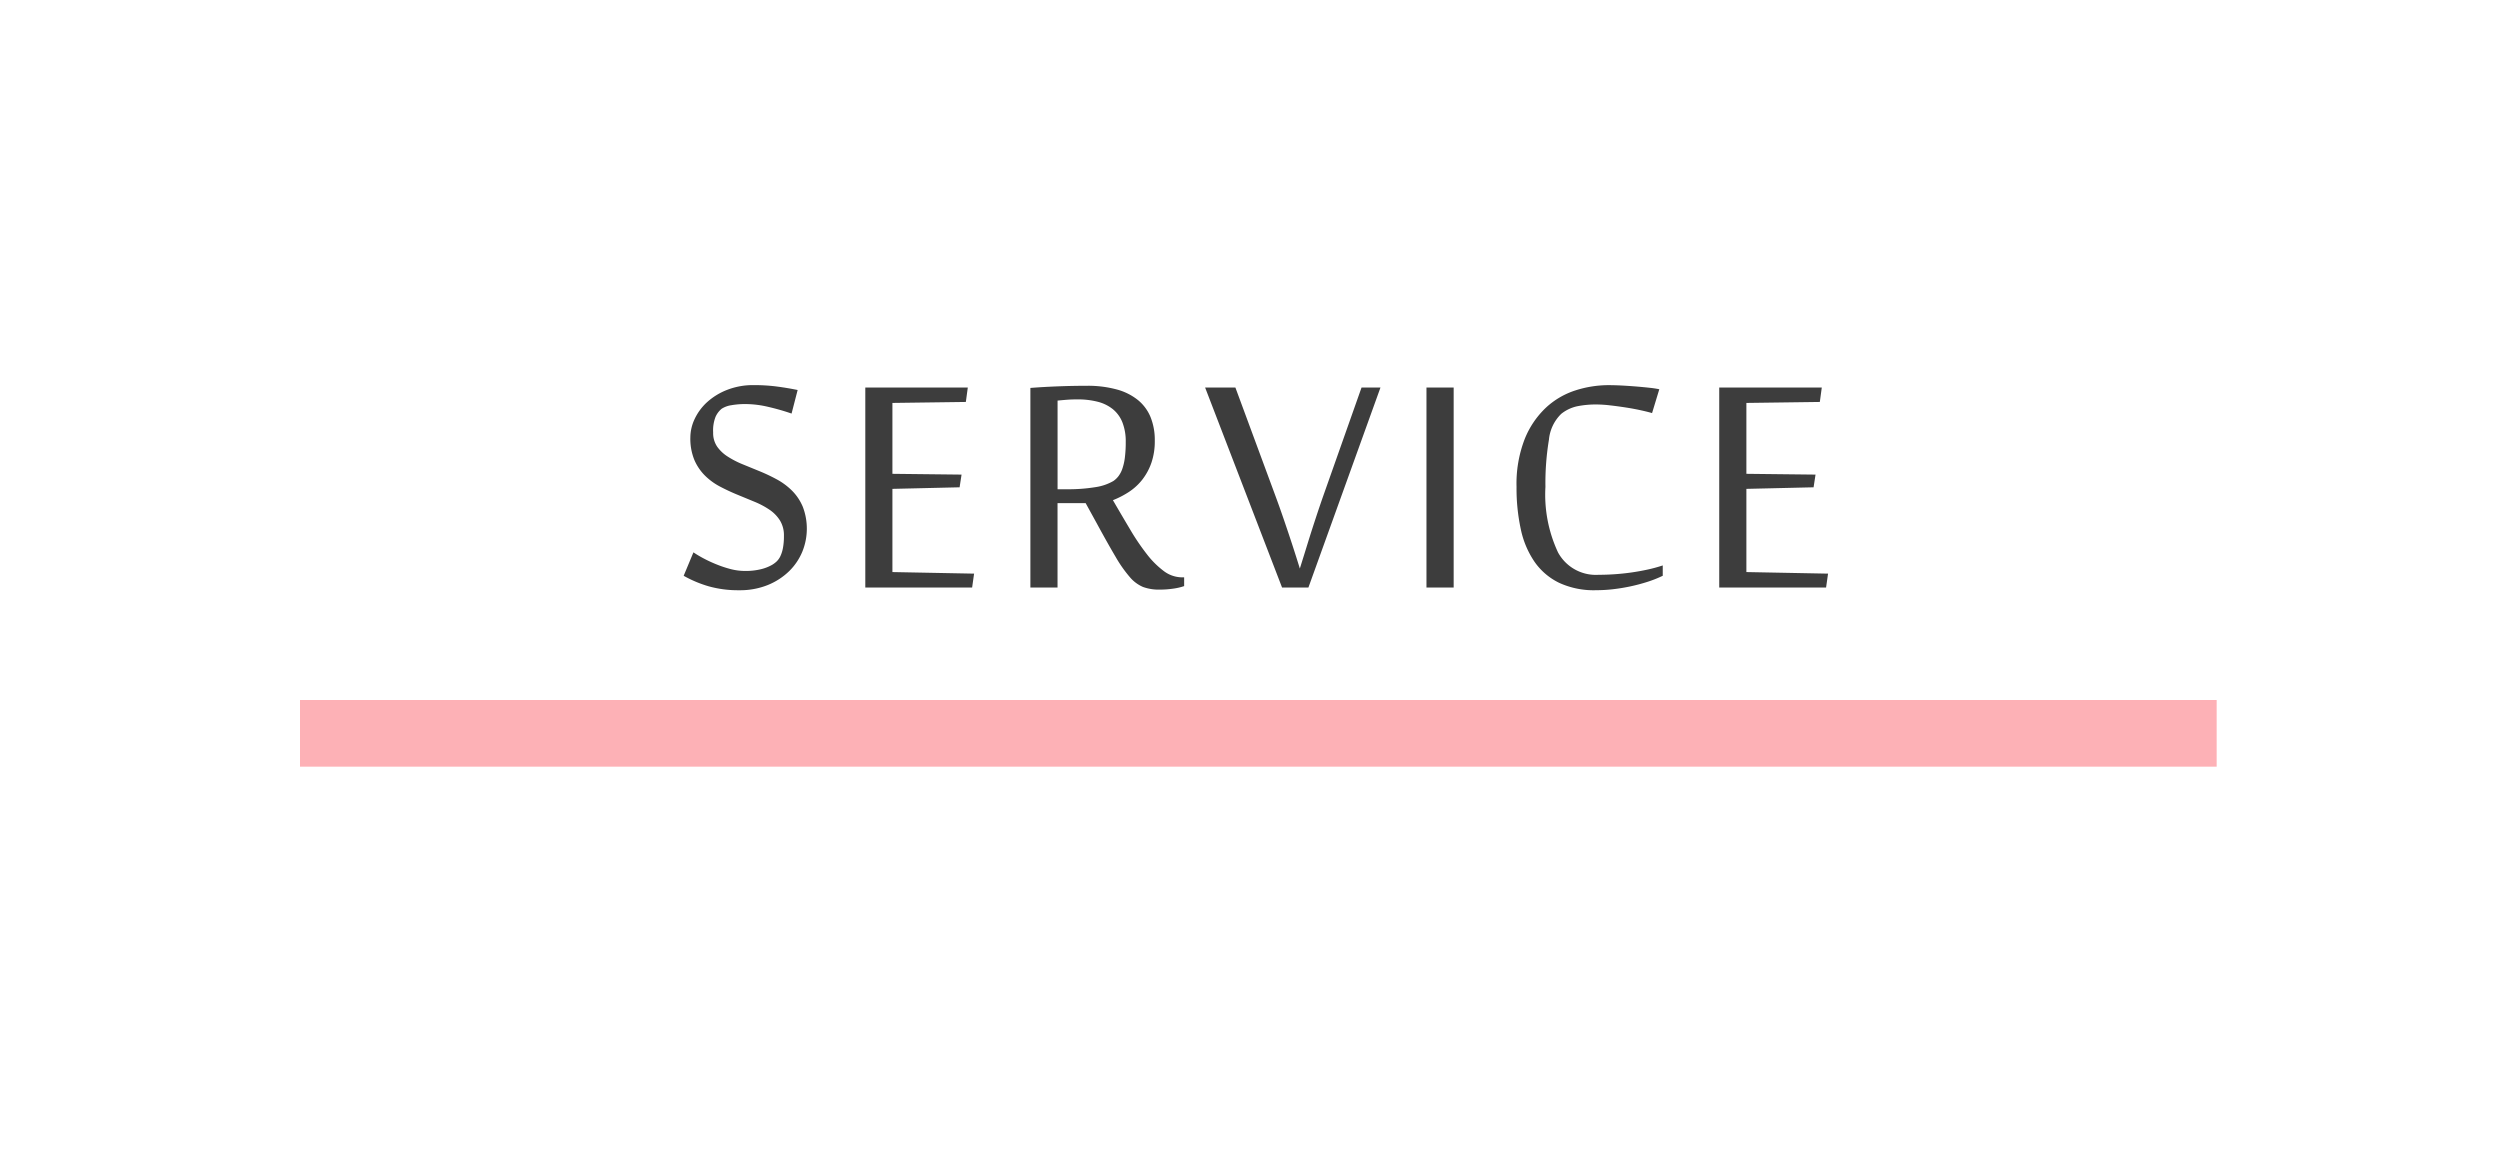<svg id="グループ_1" data-name="グループ 1" xmlns="http://www.w3.org/2000/svg" width="150" height="69" viewBox="0 0 150 69">
  <defs>
    <style>
      .cls-1 {
        fill: #3d3d3d;
        fill-rule: evenodd;
      }

      .cls-2 {
        fill: #fdb1b6;
      }
    </style>
  </defs>
  <path id="SERVICE" class="cls-1" d="M48.169,30.41a3.021,3.021,0,0,0-.639-0.961,3.951,3.951,0,0,0-.9-0.674,10.446,10.446,0,0,0-1.031-.492l-1.031-.422a5.389,5.389,0,0,1-.9-0.463,2.25,2.25,0,0,1-.639-0.6,1.452,1.452,0,0,1-.24-0.85A2.235,2.235,0,0,1,42.937,25a1.33,1.33,0,0,1,.363-0.475,1.474,1.474,0,0,1,.574-0.211,4.746,4.746,0,0,1,.867-0.07,6,6,0,0,1,1.359.17,13.529,13.529,0,0,1,1.394.4L47.859,23.4q-0.633-.129-1.266-0.211a10.612,10.612,0,0,0-1.359-.082,4.262,4.262,0,0,0-1.611.287,3.874,3.874,0,0,0-1.2.738,3.213,3.213,0,0,0-.744,1.008,2.617,2.617,0,0,0-.258,1.107,3.366,3.366,0,0,0,.24,1.348,2.975,2.975,0,0,0,.639.943,3.756,3.756,0,0,0,.9.656q0.5,0.264,1.025.48T45.257,30.1a4.923,4.923,0,0,1,.9.475,2.2,2.2,0,0,1,.639.65,1.713,1.713,0,0,1,.24.932,3.813,3.813,0,0,1-.059.721,1.978,1.978,0,0,1-.158.5,1.067,1.067,0,0,1-.228.316,1.589,1.589,0,0,1-.27.2,2.6,2.6,0,0,1-.662.258,3.865,3.865,0,0,1-.967.105,3.451,3.451,0,0,1-.85-0.111A6.717,6.717,0,0,1,43,33.867a7.8,7.8,0,0,1-.773-0.357,6.662,6.662,0,0,1-.621-0.369l-0.586,1.406a7.044,7.044,0,0,0,1.506.633,6.506,6.506,0,0,0,1.822.234,4.444,4.444,0,0,0,1.728-.316,3.973,3.973,0,0,0,1.277-.832A3.53,3.53,0,0,0,48.14,33.1,3.672,3.672,0,0,0,48.169,30.41Zm10.276,4.008-4.9-.094V29.332l4.031-.094,0.117-.762-4.148-.047V24.176l4.406-.059,0.117-.867H51.918v12h6.41Zm7.364-3.012q0.668,1.23,1.125,2a7.814,7.814,0,0,0,.85,1.213,2.137,2.137,0,0,0,.8.6,2.774,2.774,0,0,0,1,.158,5.56,5.56,0,0,0,.809-0.059,3.421,3.421,0,0,0,.656-0.152V34.641H70.931a1.838,1.838,0,0,1-1.1-.375,5.283,5.283,0,0,1-1.019-1.014,13.616,13.616,0,0,1-1-1.477q-0.5-.838-1.037-1.764a5.287,5.287,0,0,0,.967-0.5,3.359,3.359,0,0,0,.8-0.738,3.543,3.543,0,0,0,.545-1.014,3.984,3.984,0,0,0,.2-1.33,3.668,3.668,0,0,0-.246-1.383,2.593,2.593,0,0,0-.75-1.031,3.451,3.451,0,0,0-1.277-.645,6.606,6.606,0,0,0-1.816-.223q-0.856,0-1.746.035t-1.629.094V35.25h1.629V30.188h1.687Zm-2.355-2.051v-5.32q0.363-.035.609-0.053t0.586-.018a4.767,4.767,0,0,1,1.213.141,2.383,2.383,0,0,1,.908.445,1.951,1.951,0,0,1,.574.791,3.108,3.108,0,0,1,.2,1.178,7.209,7.209,0,0,1-.053.943,3.262,3.262,0,0,1-.152.668,1.578,1.578,0,0,1-.24.451,1.279,1.279,0,0,1-.3.281,2.982,2.982,0,0,1-1.049.363,10.012,10.012,0,0,1-1.787.129h-0.5ZM79.42,29.684q-0.223.633-.475,1.4t-0.463,1.447q-0.246.8-.492,1.582-0.223-.726-0.469-1.477-0.211-.644-0.475-1.418t-0.533-1.5L74.123,23.25H72.306l4.617,12h1.582l4.324-12H81.693Zm7.8,5.566v-12H85.588v12h1.629Zm9.544,0.105q0.527-.059,1.049-0.17t1.02-.27a6.917,6.917,0,0,0,.932-0.369V33.926a8.88,8.88,0,0,1-.9.246q-0.481.105-.978,0.176t-1,.105q-0.5.035-.973,0.035a2.582,2.582,0,0,1-2.432-1.342,8.173,8.173,0,0,1-.756-3.932,15.93,15.93,0,0,1,.211-2.836,2.477,2.477,0,0,1,.738-1.547,2.319,2.319,0,0,1,.938-0.451,5.67,5.67,0,0,1,1.207-.111,7.228,7.228,0,0,1,.785.053q0.468,0.053.955,0.129t0.908,0.17q0.422,0.094.656,0.164l0.434-1.43a5.766,5.766,0,0,0-.58-0.088q-0.369-.041-0.791-0.076t-0.867-.059q-0.446-.023-0.809-0.023a6.516,6.516,0,0,0-1.969.31,4.721,4.721,0,0,0-1.775,1.031,5.283,5.283,0,0,0-1.283,1.887,7.411,7.411,0,0,0-.492,2.877,11.6,11.6,0,0,0,.258,2.549,5.43,5.43,0,0,0,.826,1.951,3.847,3.847,0,0,0,1.471,1.254,4.944,4.944,0,0,0,2.2.445A9.25,9.25,0,0,0,96.761,35.356Zm12.919-.937-4.9-.094V29.332l4.032-.094,0.117-.762-4.149-.047V24.176l4.407-.059,0.117-.867h-6.153v12h6.411Z"/>
  <rect id="長方形_1" data-name="長方形 1" class="cls-2" x="18" y="42" width="115" height="4"/>
</svg>
